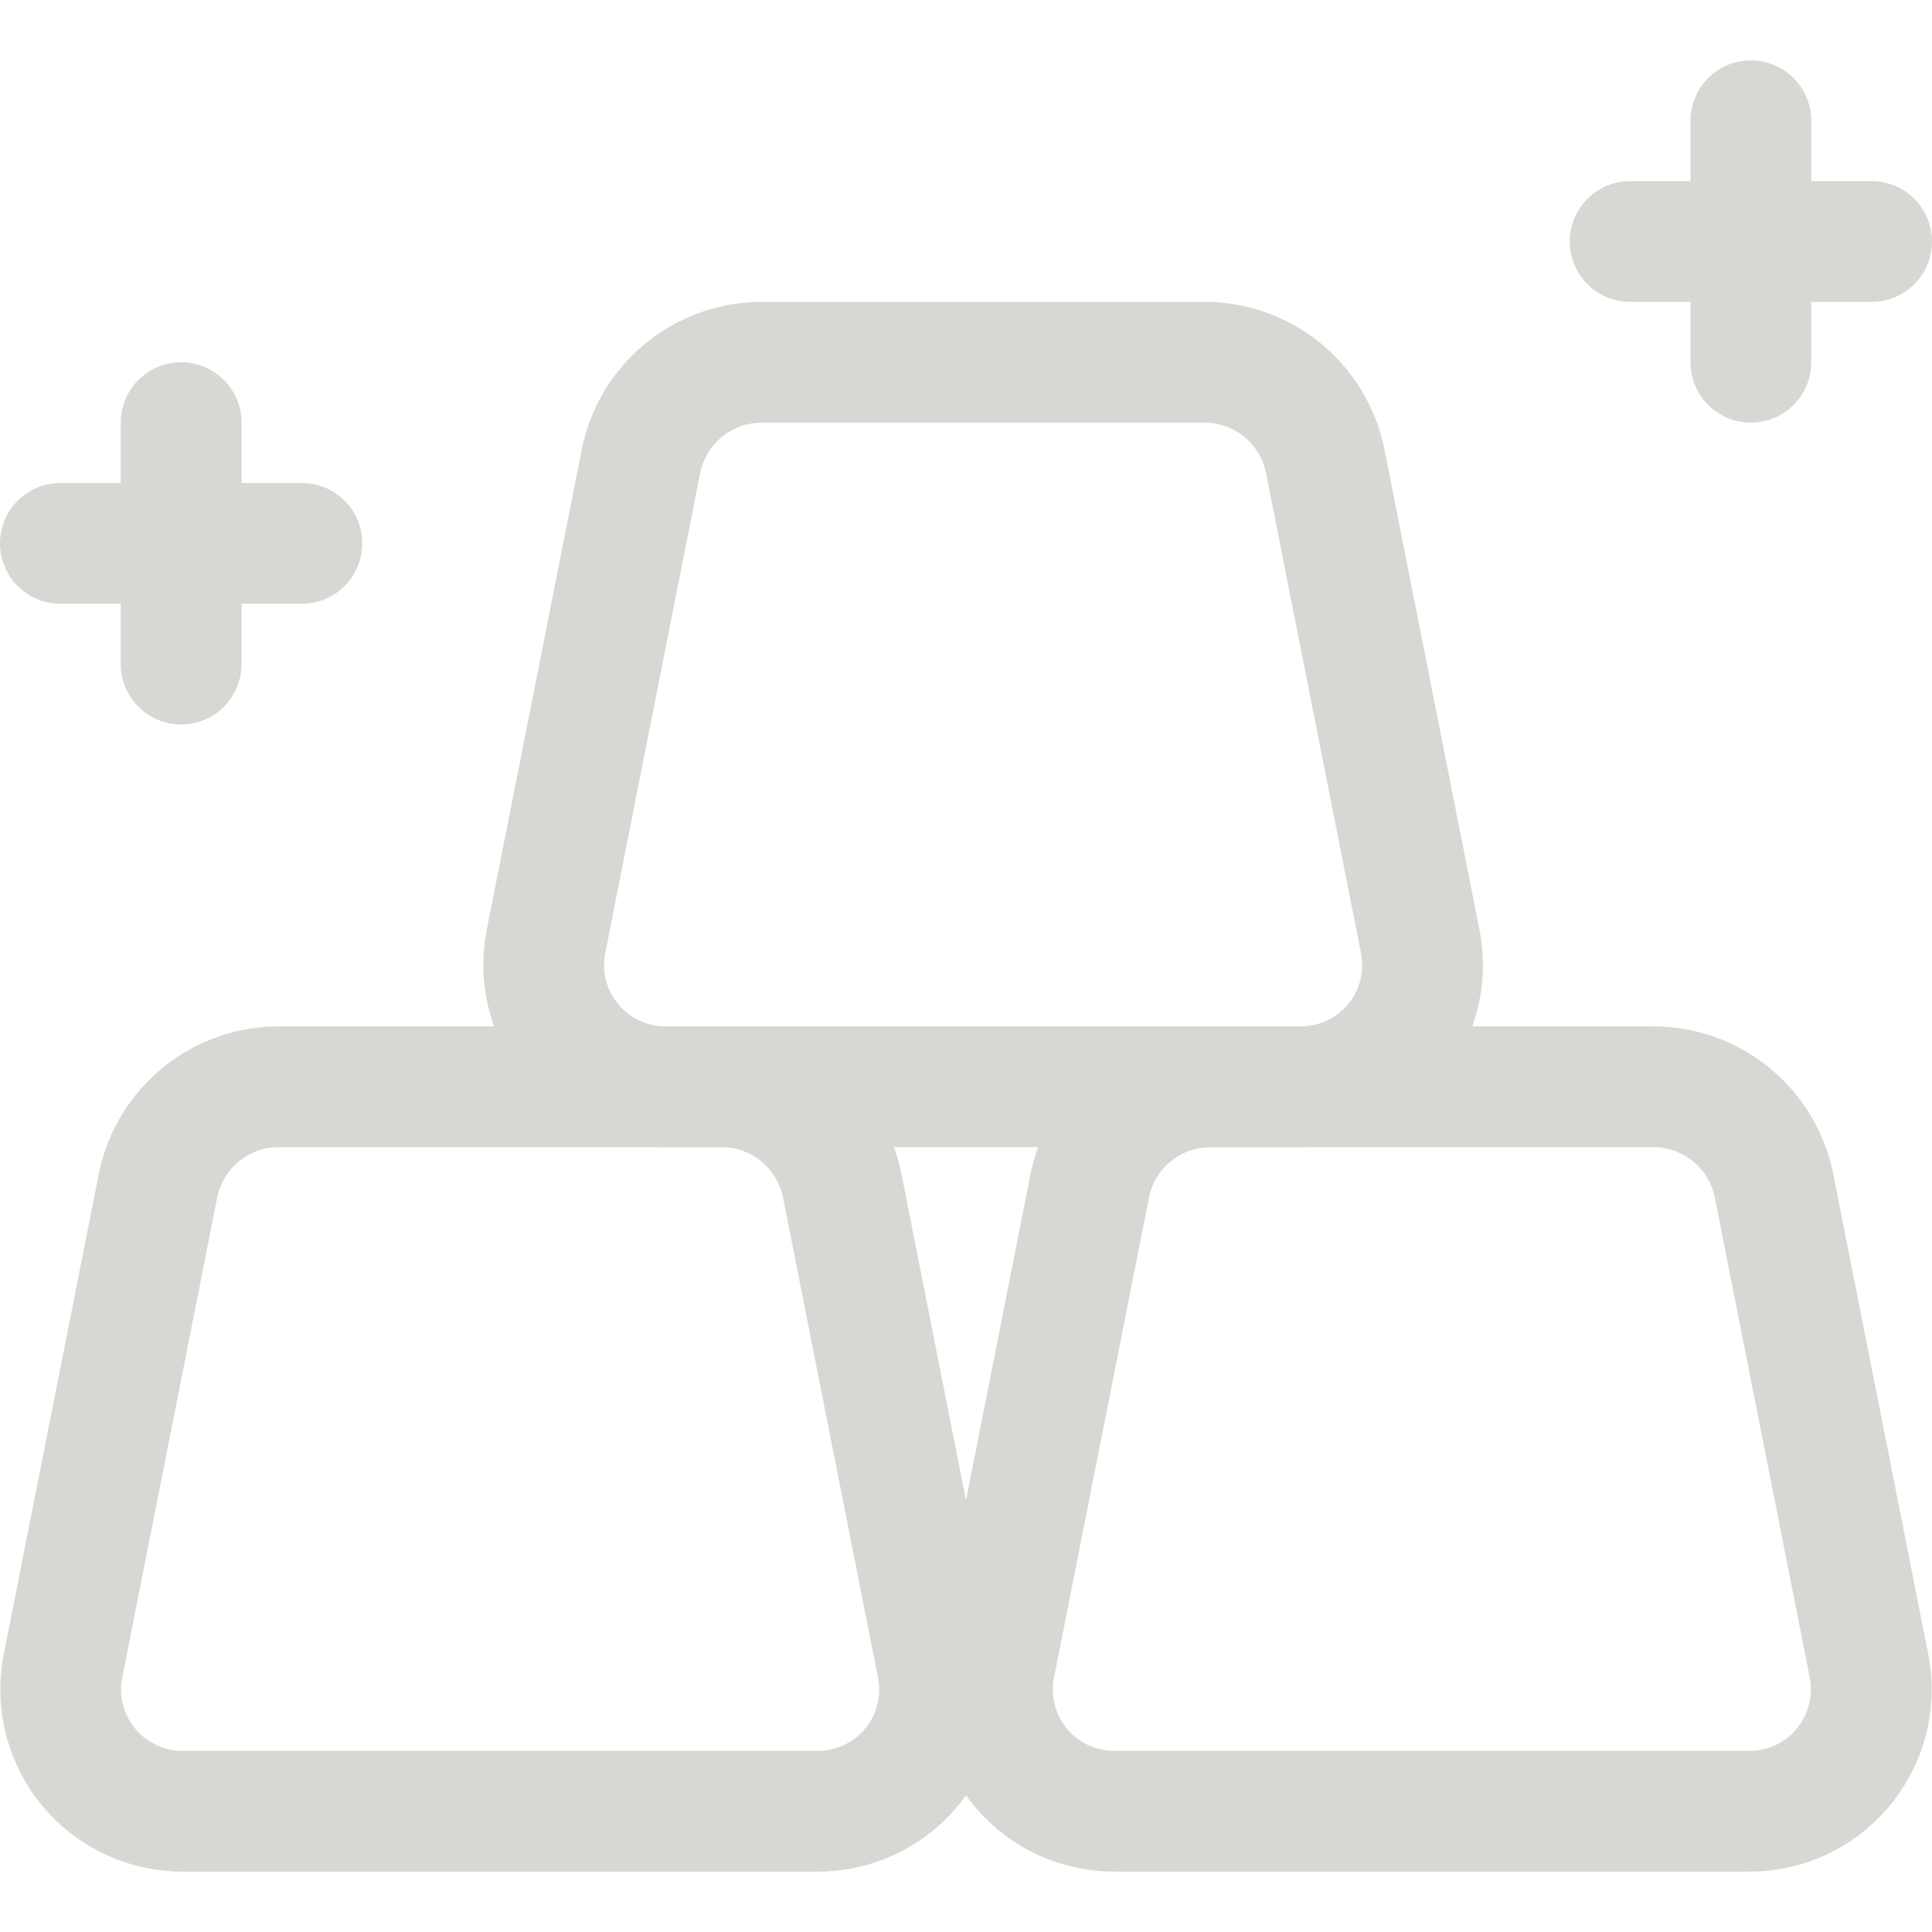 <svg width="24" height="24" viewBox="0 0 24 24" fill="none" xmlns="http://www.w3.org/2000/svg">
<g clip-path="url(#clip0_7_3)">
<path d="M8.945 13.5H3.481C3.126 13.496 2.781 13.615 2.505 13.837C2.228 14.059 2.038 14.37 1.965 14.717L0.778 20.717C0.738 20.937 0.747 21.164 0.806 21.38C0.864 21.596 0.969 21.797 1.114 21.967C1.259 22.138 1.44 22.274 1.644 22.366C1.848 22.458 2.07 22.504 2.294 22.5H10.132C10.356 22.504 10.578 22.458 10.782 22.366C10.986 22.274 11.167 22.138 11.312 21.967C11.457 21.797 11.562 21.596 11.62 21.38C11.678 21.164 11.687 20.937 11.647 20.717L10.46 14.717C10.387 14.37 10.197 14.059 9.921 13.837C9.644 13.615 9.299 13.496 8.945 13.5ZM20.519 13.5H15.055C14.701 13.496 14.356 13.615 14.079 13.837C13.803 14.059 13.613 14.37 13.54 14.717L12.353 20.717C12.313 20.937 12.322 21.164 12.38 21.38C12.438 21.596 12.543 21.797 12.688 21.967C12.833 22.138 13.014 22.274 13.218 22.366C13.422 22.458 13.644 22.504 13.868 22.5H21.706C21.93 22.504 22.152 22.458 22.356 22.366C22.56 22.274 22.741 22.137 22.886 21.967C23.03 21.796 23.136 21.596 23.194 21.38C23.252 21.164 23.262 20.937 23.222 20.717L22.035 14.717C21.962 14.37 21.772 14.059 21.495 13.837C21.219 13.615 20.874 13.496 20.519 13.5Z" stroke="#D8D7D3" stroke-width="1.5" stroke-linecap="round" stroke-linejoin="round"/>
<path d="M20.25 3H23.25M21.75 1.5V4.5M0.75 6.75H3.75M2.25 5.25V8.25M14.945 4.5H9.481C9.126 4.496 8.781 4.615 8.505 4.837C8.228 5.059 8.038 5.37 7.965 5.717L6.778 11.717C6.738 11.937 6.747 12.164 6.806 12.38C6.864 12.596 6.969 12.797 7.114 12.967C7.259 13.138 7.44 13.274 7.644 13.366C7.848 13.458 8.07 13.504 8.294 13.5H16.132C16.356 13.504 16.578 13.458 16.782 13.366C16.986 13.274 17.167 13.138 17.312 12.967C17.457 12.797 17.562 12.596 17.62 12.38C17.678 12.164 17.687 11.937 17.647 11.717L16.46 5.717C16.387 5.37 16.197 5.059 15.921 4.837C15.644 4.615 15.299 4.496 14.945 4.5Z" stroke="#D8D7D3" stroke-width="1.5" stroke-linecap="round" stroke-linejoin="round"/>
</g>
<defs>
<clipPath id="clip0_7_3">
<rect width="24" height="24" fill="white"/>
</clipPath>
</defs>
</svg>
